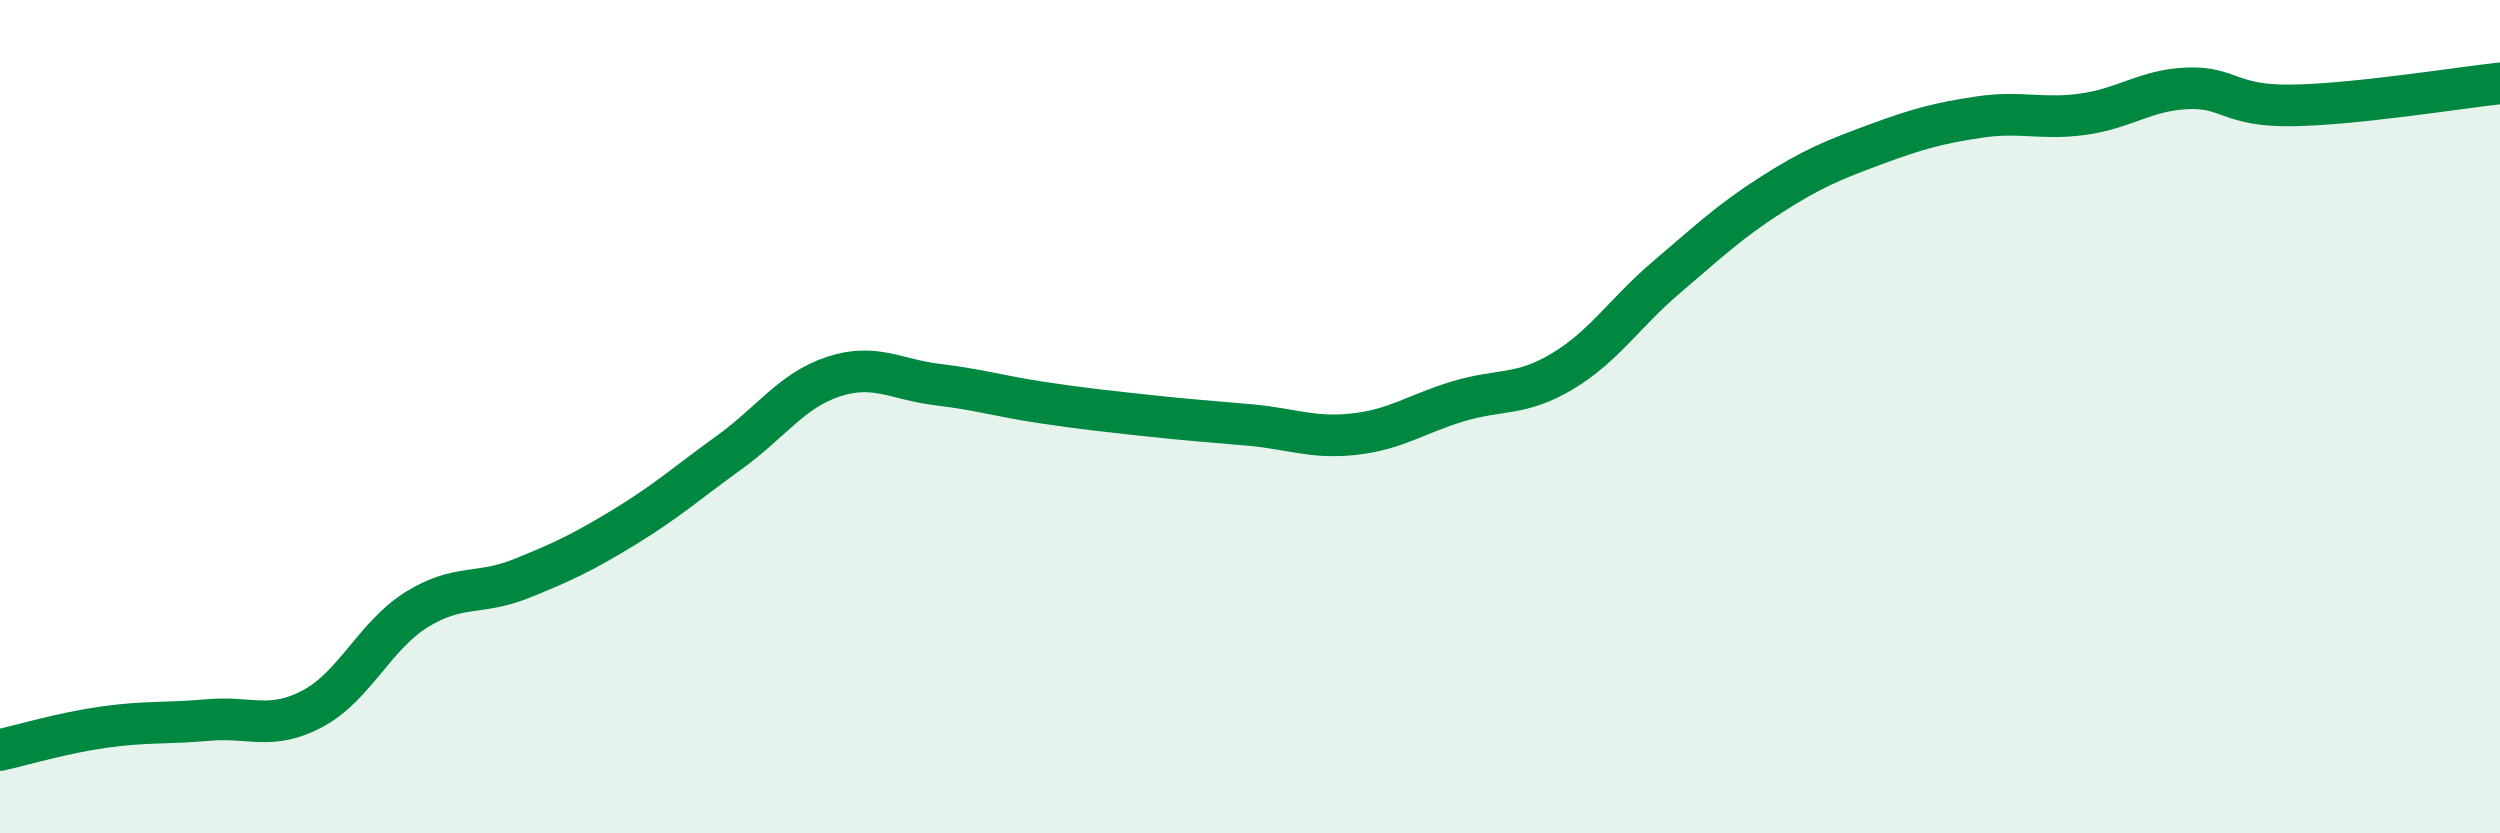 
    <svg width="60" height="20" viewBox="0 0 60 20" xmlns="http://www.w3.org/2000/svg">
      <path
        d="M 0,18 C 0.5,17.89 1.5,17.59 2.5,17.45 C 3.5,17.31 4,17.37 5,17.28 C 6,17.19 6.5,17.54 7.5,17.01 C 8.5,16.48 9,15.25 10,14.63 C 11,14.01 11.5,14.29 12.5,13.89 C 13.5,13.49 14,13.25 15,12.64 C 16,12.03 16.5,11.58 17.5,10.86 C 18.5,10.14 19,9.37 20,9.04 C 21,8.71 21.5,9.11 22.5,9.23 C 23.5,9.35 24,9.51 25,9.66 C 26,9.81 26.5,9.86 27.5,9.97 C 28.5,10.08 29,10.11 30,10.2 C 31,10.29 31.5,10.53 32.5,10.42 C 33.5,10.31 34,9.93 35,9.63 C 36,9.33 36.5,9.51 37.5,8.91 C 38.5,8.31 39,7.5 40,6.65 C 41,5.8 41.5,5.32 42.5,4.68 C 43.5,4.04 44,3.84 45,3.47 C 46,3.1 46.5,2.96 47.5,2.81 C 48.5,2.66 49,2.88 50,2.74 C 51,2.6 51.5,2.16 52.5,2.12 C 53.5,2.08 53.5,2.55 55,2.53 C 56.5,2.51 59,2.11 60,2L60 20L0 20Z"
        fill="#008740"
        opacity="0.1"
        stroke-linecap="round"
        stroke-linejoin="round"
      />
      <path
        d="M 0,18 C 0.5,17.89 1.5,17.59 2.5,17.45 C 3.5,17.31 4,17.37 5,17.28 C 6,17.19 6.5,17.54 7.5,17.01 C 8.5,16.48 9,15.25 10,14.63 C 11,14.01 11.5,14.29 12.5,13.89 C 13.5,13.49 14,13.25 15,12.64 C 16,12.03 16.5,11.58 17.5,10.86 C 18.5,10.14 19,9.37 20,9.04 C 21,8.71 21.5,9.11 22.5,9.23 C 23.5,9.35 24,9.51 25,9.66 C 26,9.81 26.5,9.86 27.5,9.97 C 28.5,10.08 29,10.11 30,10.2 C 31,10.29 31.5,10.53 32.5,10.42 C 33.5,10.31 34,9.93 35,9.63 C 36,9.33 36.5,9.51 37.5,8.91 C 38.5,8.31 39,7.5 40,6.65 C 41,5.8 41.5,5.32 42.5,4.68 C 43.5,4.04 44,3.84 45,3.47 C 46,3.1 46.5,2.96 47.5,2.81 C 48.5,2.66 49,2.88 50,2.74 C 51,2.6 51.5,2.16 52.5,2.12 C 53.5,2.08 53.5,2.55 55,2.53 C 56.5,2.51 59,2.11 60,2"
        stroke="#008740"
        stroke-width="1"
        fill="none"
        stroke-linecap="round"
        stroke-linejoin="round"
      />
    </svg>
  